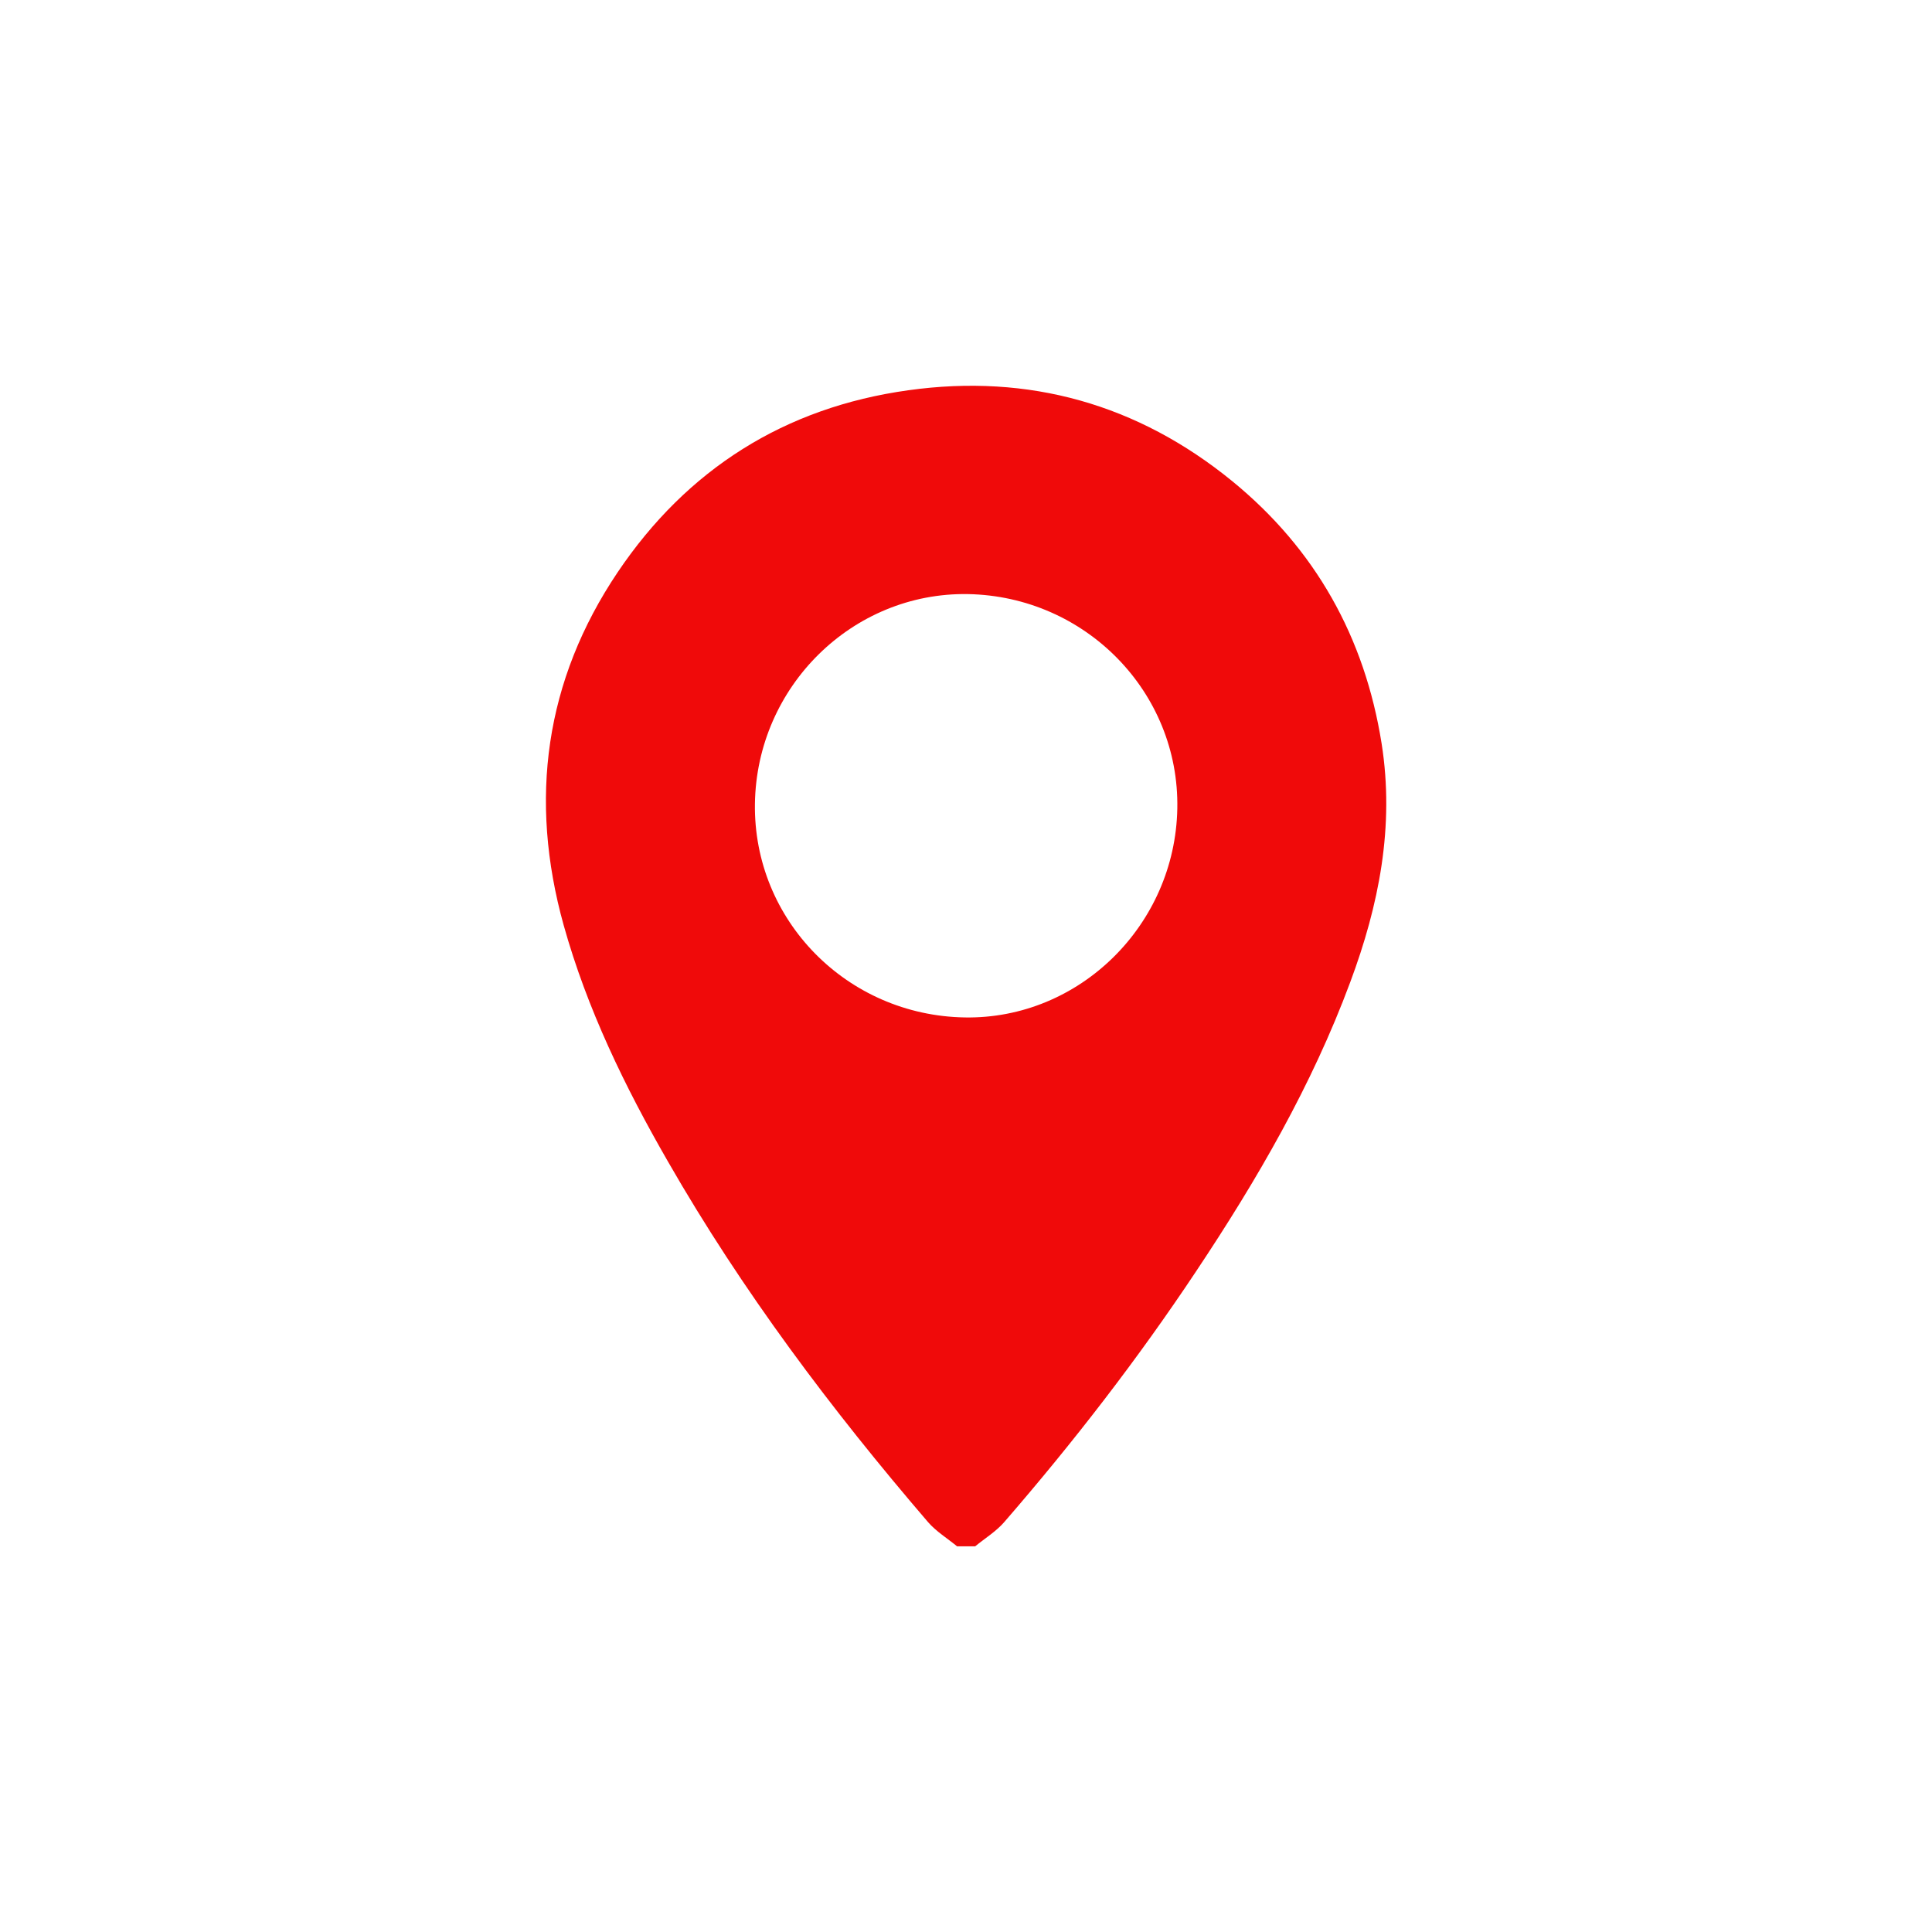 <?xml version="1.0" encoding="UTF-8"?>
<svg id="Layer_1" data-name="Layer 1" xmlns="http://www.w3.org/2000/svg" viewBox="0 0 80 80">
  <defs>
    <style>
      .cls-1 {
        fill: #f00a0a;
      }
    </style>
  </defs>
  <path class="cls-1" d="m39.63,64.03c-.4-.33-.86-.61-1.2-1-4.01-4.67-7.7-9.58-10.77-14.93-1.79-3.11-3.35-6.32-4.32-9.79-1.45-5.21-.78-10.13,2.24-14.62,2.87-4.26,6.91-6.82,12.03-7.53,5-.7,9.51.58,13.41,3.76,3.44,2.81,5.49,6.46,6.19,10.87.54,3.43-.11,6.69-1.3,9.88-1.59,4.28-3.86,8.19-6.38,11.97-2.42,3.64-5.09,7.09-7.95,10.39-.34.39-.8.67-1.2,1h-.75Zm.32-21.9c4.74.08,8.71-3.82,8.8-8.65.09-4.82-3.8-8.79-8.67-8.88-4.78-.08-8.75,3.83-8.82,8.68-.07,4.82,3.81,8.77,8.69,8.85Z"/>
</svg>